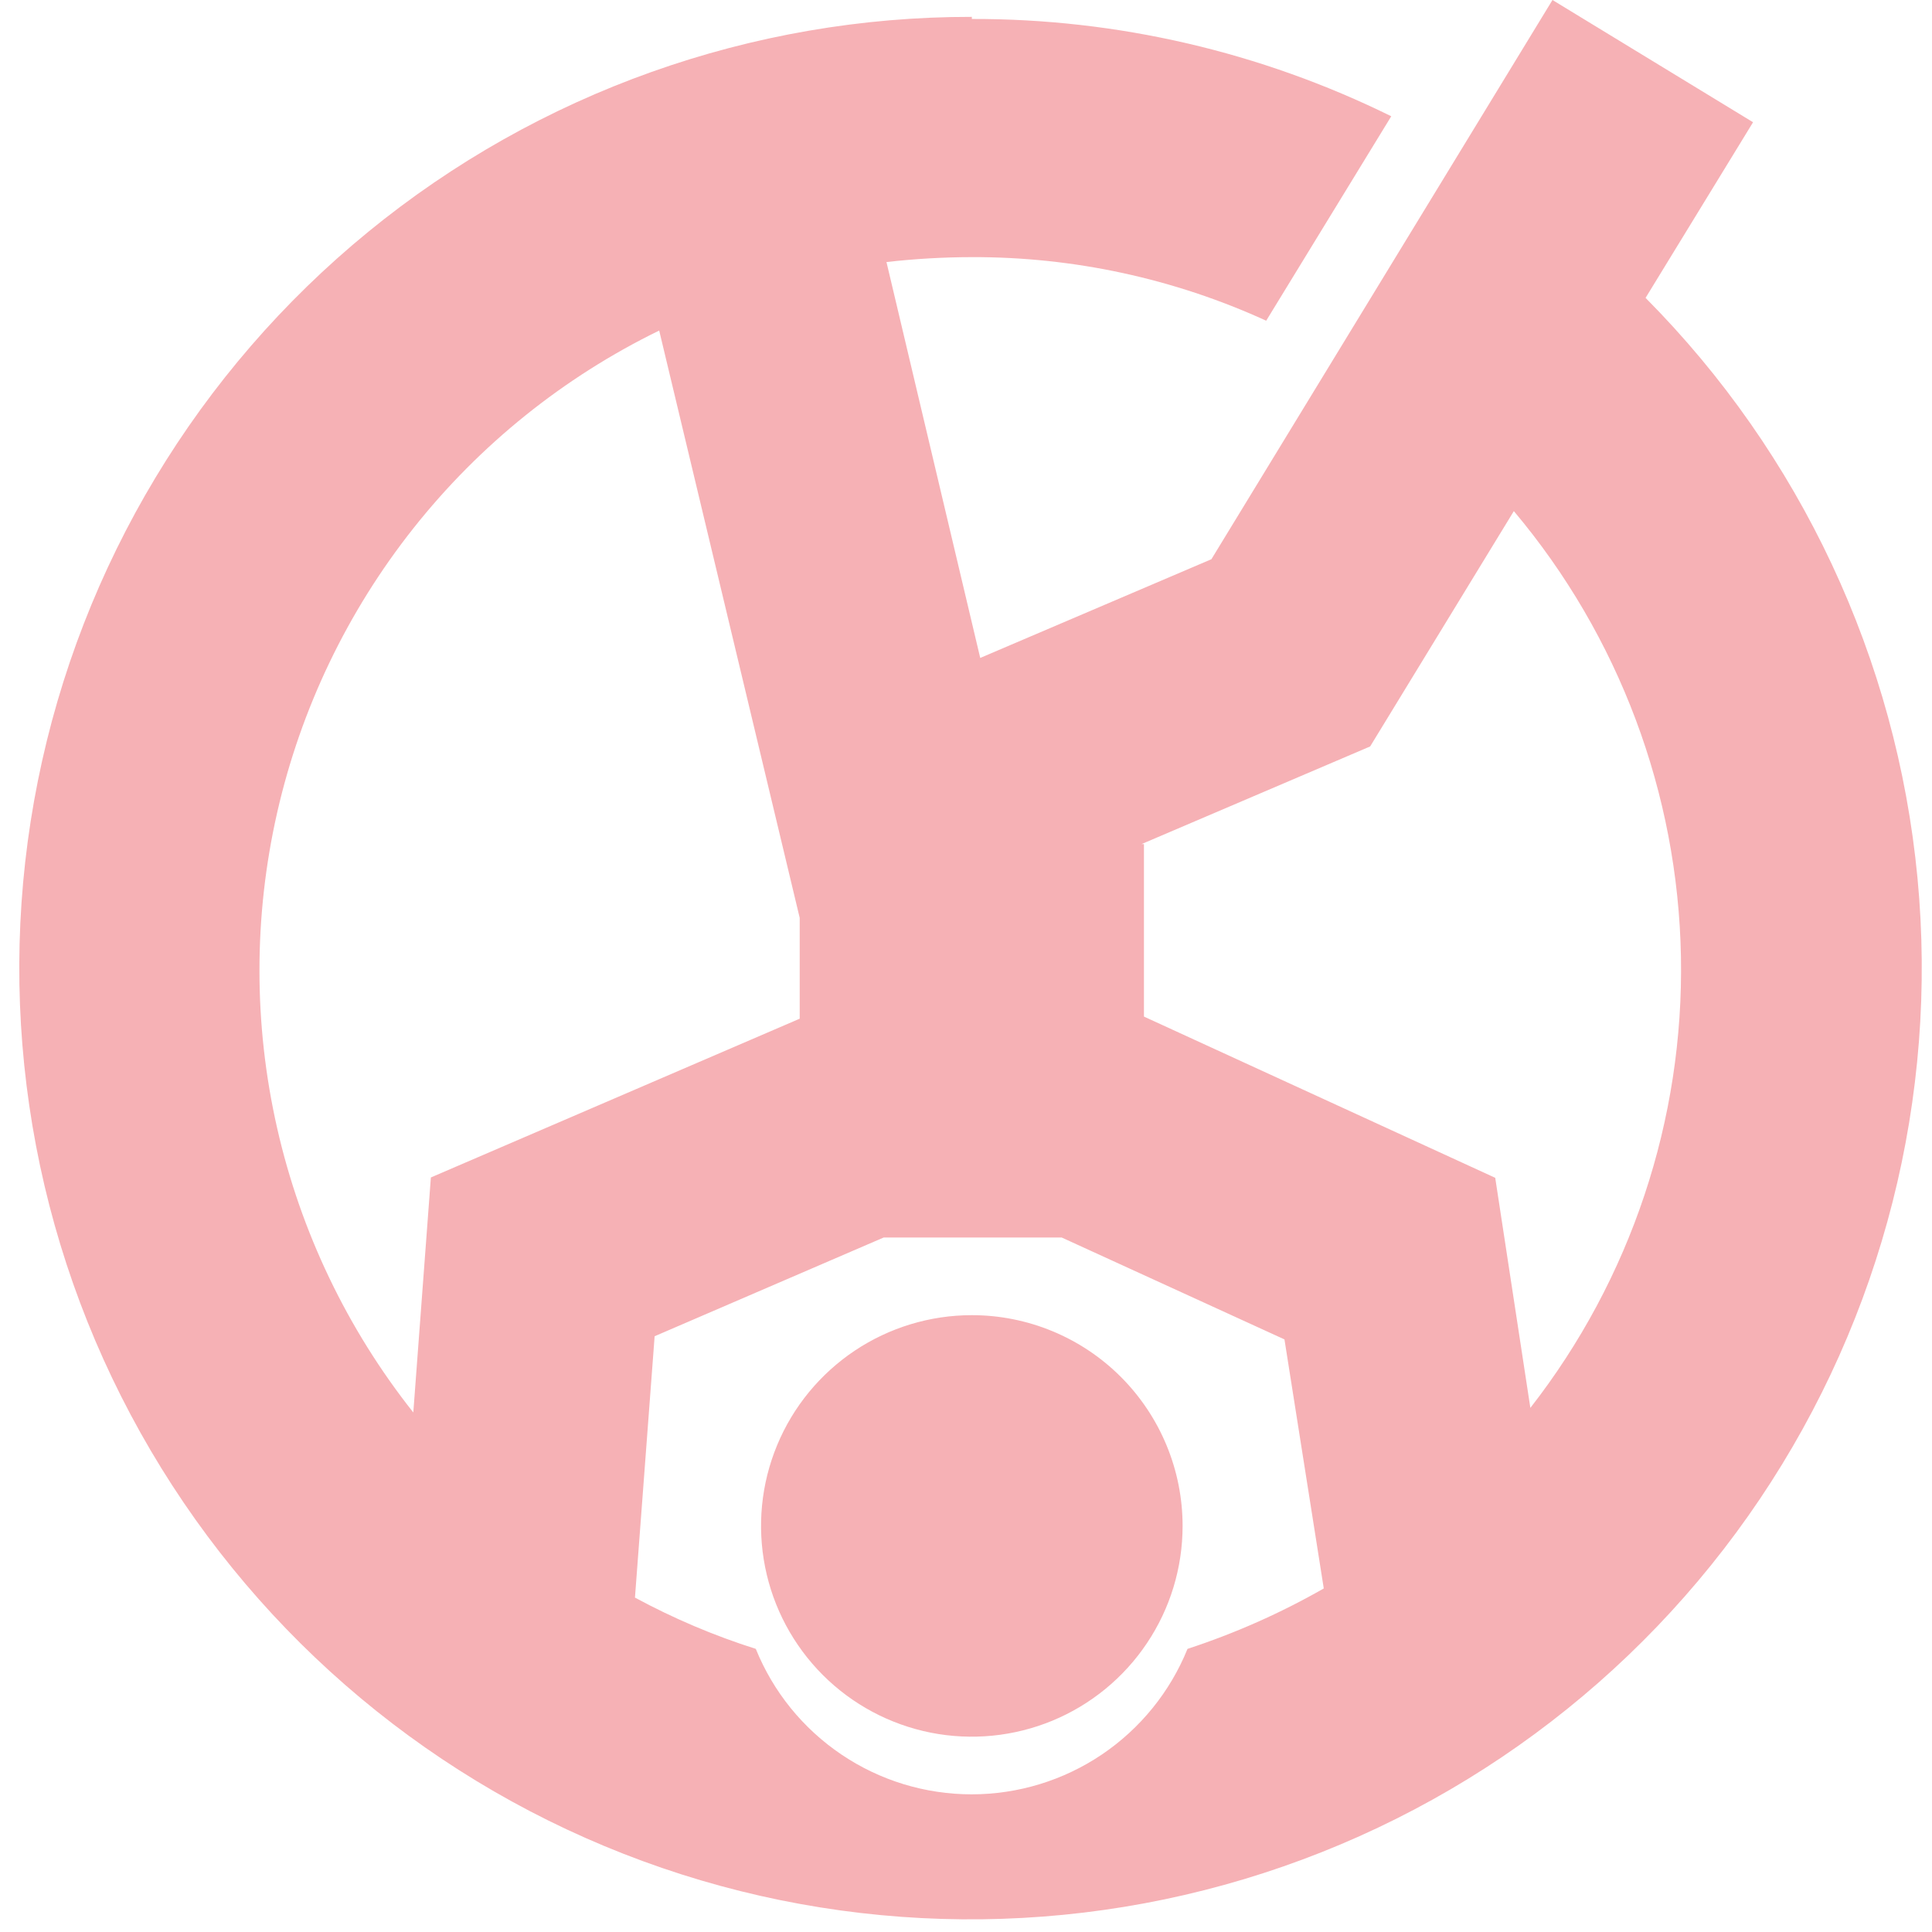 <?xml version="1.0" encoding="UTF-8"?> <svg xmlns="http://www.w3.org/2000/svg" width="55" height="55" viewBox="0 0 55 55" fill="none"><path fill-rule="evenodd" clip-rule="evenodd" d="M27.666 0.54C31.806 0.53 35.892 1.478 39.606 3.31L36.046 9.13C33.416 7.928 30.557 7.311 27.666 7.32C26.854 7.321 26.042 7.368 25.236 7.46L27.905 18.73L34.486 15.92L44.196 0L49.906 3.48L46.846 8.48C51.258 12.924 53.994 18.76 54.587 24.994C55.18 31.229 53.595 37.476 50.1 42.673C46.605 47.869 41.417 51.694 35.419 53.495C29.421 55.297 22.984 54.964 17.204 52.553C11.424 50.142 6.659 45.803 3.719 40.273C0.779 34.744 -0.154 28.366 1.079 22.226C2.313 16.086 5.636 10.564 10.484 6.599C15.331 2.634 21.403 0.472 27.666 0.48V0.54ZM27.666 37.44C26.479 37.44 25.319 37.792 24.332 38.451C23.346 39.111 22.576 40.047 22.122 41.144C21.668 42.24 21.549 43.447 21.781 44.611C22.012 45.774 22.584 46.843 23.423 47.683C24.262 48.522 25.331 49.093 26.495 49.325C27.659 49.556 28.865 49.437 29.962 48.983C31.058 48.529 31.995 47.76 32.654 46.773C33.314 45.787 33.666 44.627 33.666 43.44C33.666 41.849 33.033 40.323 31.908 39.197C30.783 38.072 29.257 37.44 27.666 37.44ZM22.766 28.96V26.13L18.766 9.41C16.042 10.739 13.652 12.662 11.77 15.037C9.888 17.412 8.562 20.179 7.89 23.134C7.219 26.089 7.218 29.157 7.889 32.112C8.56 35.067 9.884 37.834 11.766 40.21L12.266 33.52L22.766 29V28.96ZM32.566 24.03V28.94L42.566 33.53L43.566 40.08C46.425 36.415 47.938 31.879 47.853 27.232C47.767 22.584 46.088 18.107 43.096 14.55L39.005 21.25L32.496 24.03H32.566ZM37.685 45.22L36.566 38.13L30.226 35.23H25.155L18.636 38.04L18.076 45.48C19.174 46.074 20.325 46.563 21.516 46.94C22.011 48.164 22.861 49.211 23.956 49.949C25.05 50.687 26.34 51.081 27.66 51.081C28.981 51.081 30.271 50.687 31.366 49.949C32.46 49.211 33.31 48.164 33.806 46.94C35.154 46.499 36.454 45.923 37.685 45.22Z" fill="#F6B1B5"></path></svg> 